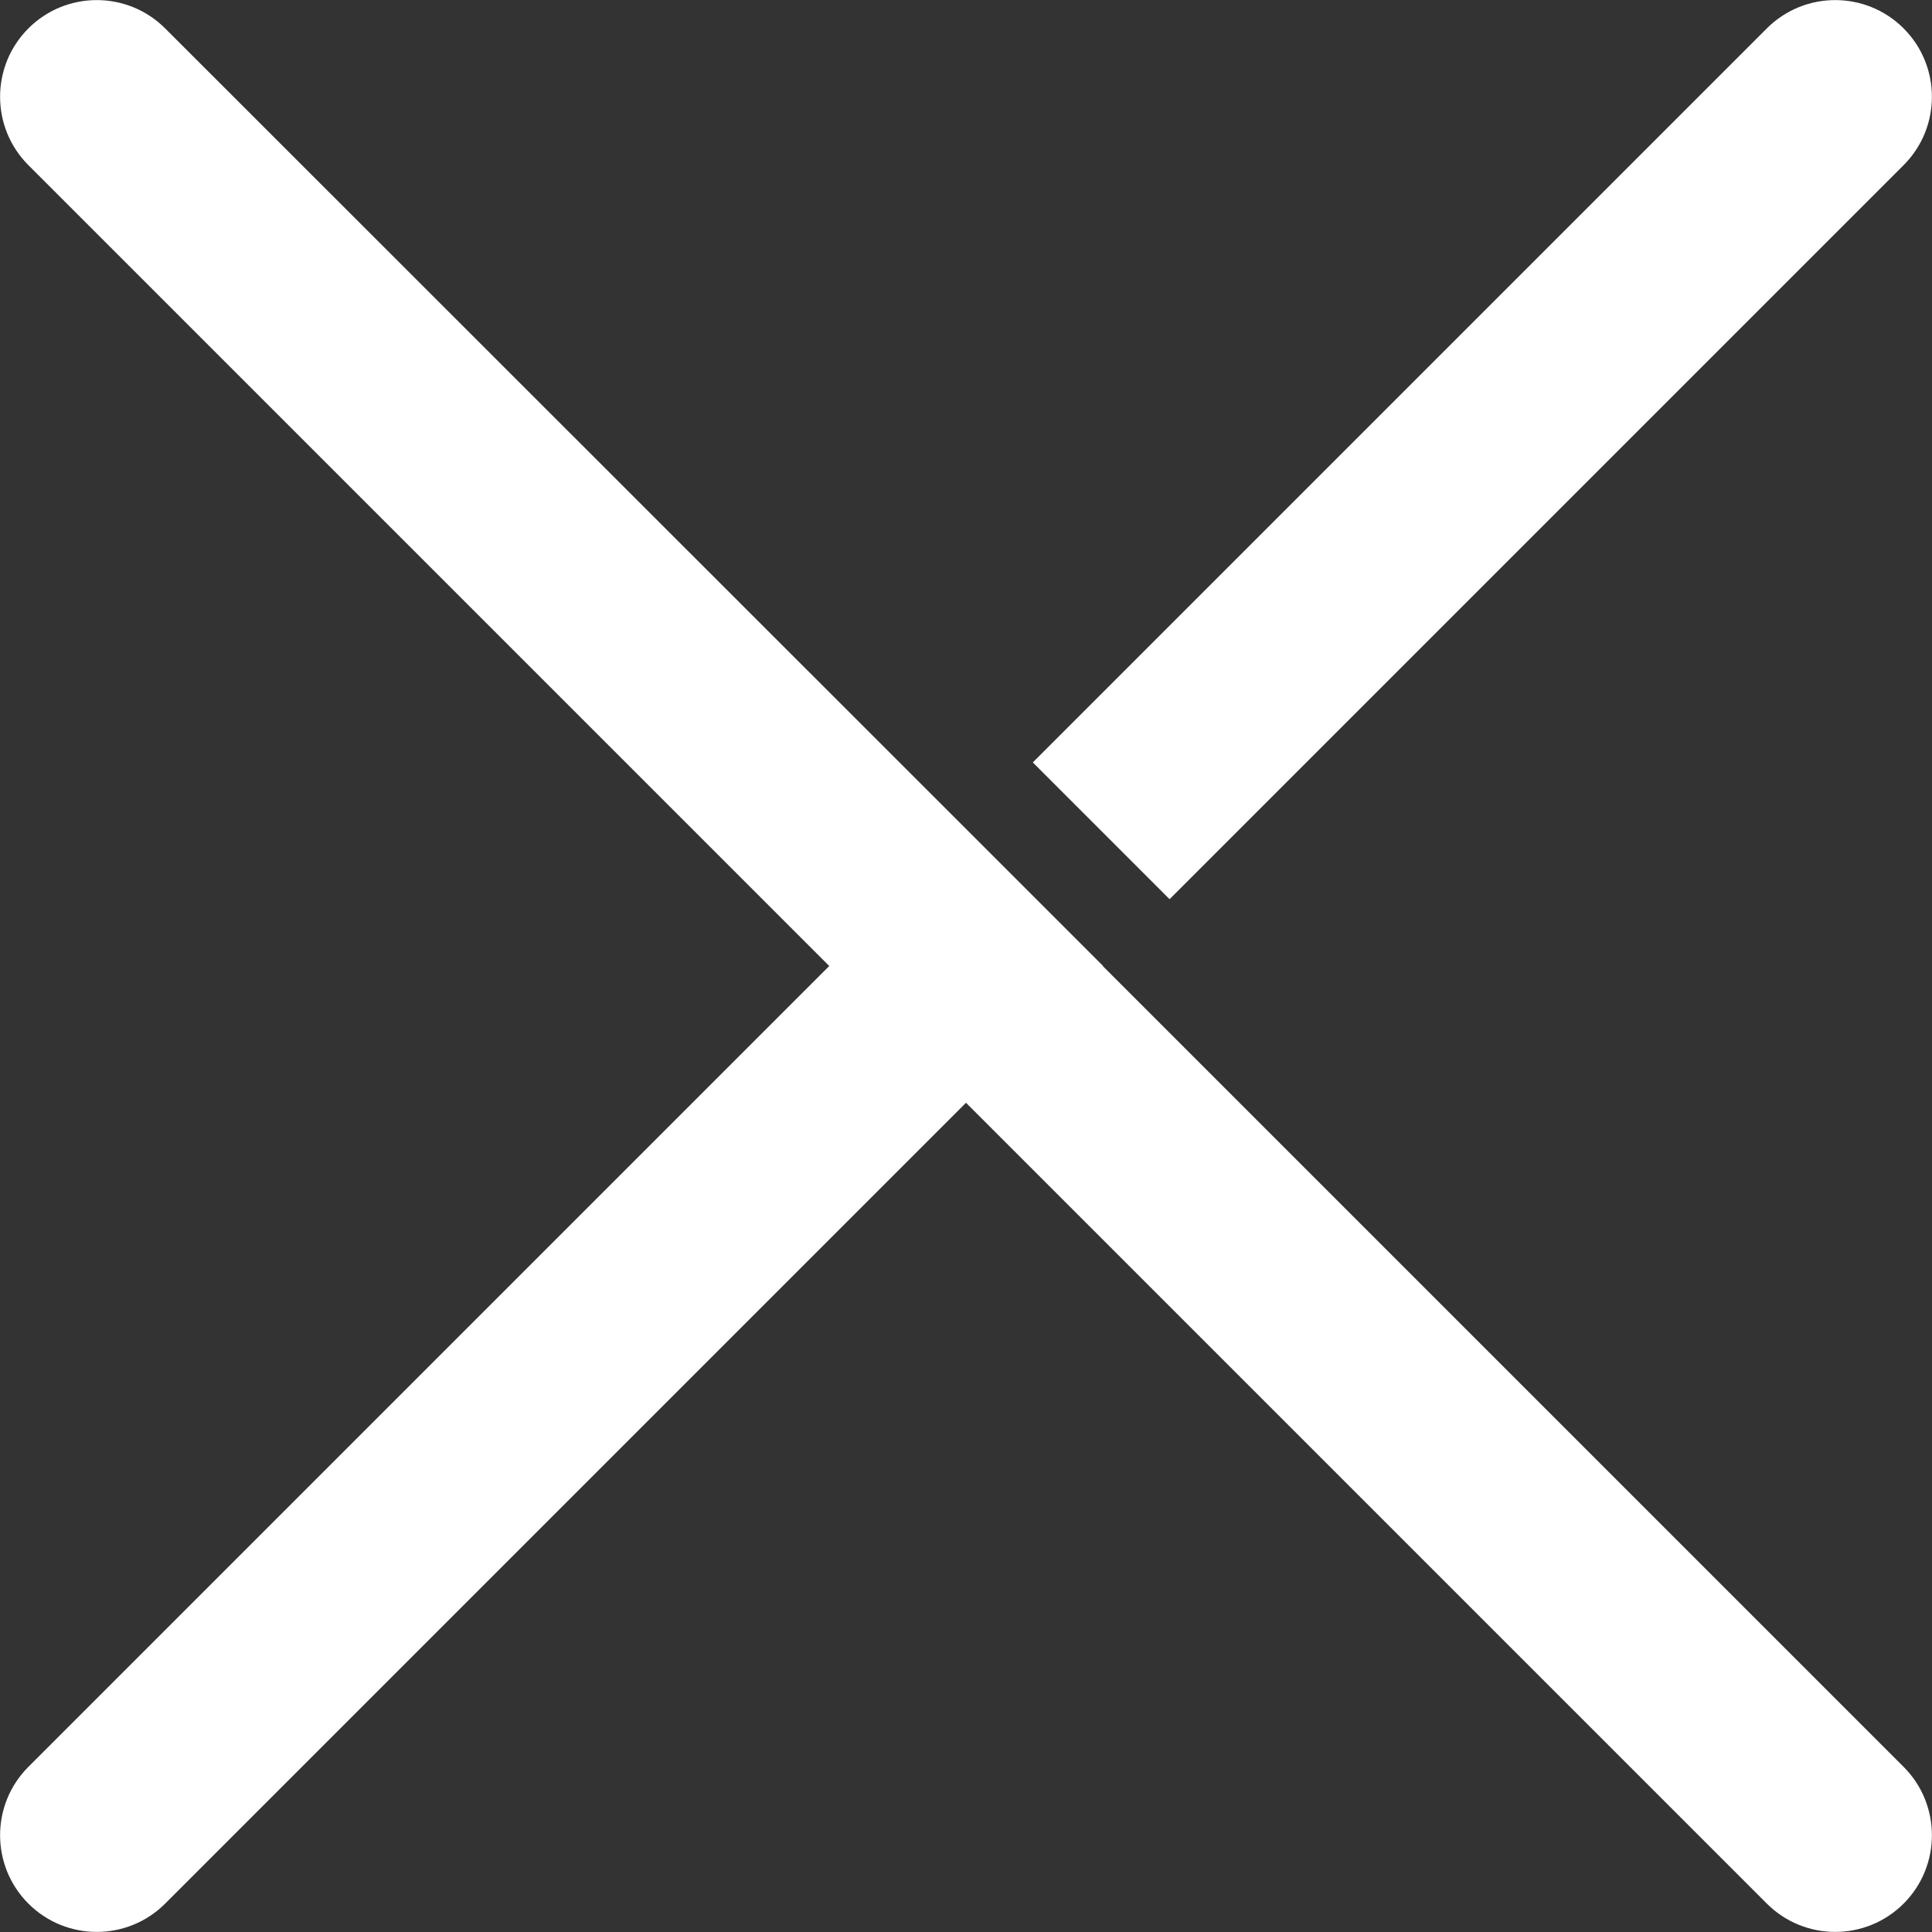 <?xml version="1.0" encoding="UTF-8"?>
<svg id="Layer_1" xmlns="http://www.w3.org/2000/svg" viewBox="0 0 55.8 55.8">
  <rect x="0" y="0" width="55.8" height="55.8" fill="#333333" stroke="none"/>
  <defs>
    <style>
      .cls-1 {
        fill: #fff;
      }
    </style>
  </defs>
  <path class="cls-1" d="M31.86,27.9l-3.95-3.95L4.77.82C3.68-.27,1.91-.27.82.82S-.27,3.68.82,4.77l23.13,23.13L.82,51.03c-1.09,1.09-1.09,2.86,0,3.95s2.86,1.09,3.95,0l23.13-23.13,23.13,23.13c1.09,1.09,2.86,1.09,3.95,0s1.09-2.86,0-3.95l-23.13-23.13Z"/>
  <path class="cls-1" d="M54.98,4.77c1.09-1.09,1.09-2.86,0-3.95s-2.86-1.09-3.95,0l-21.2,21.2,3.95,3.95L54.98,4.77Z"/>
</svg>